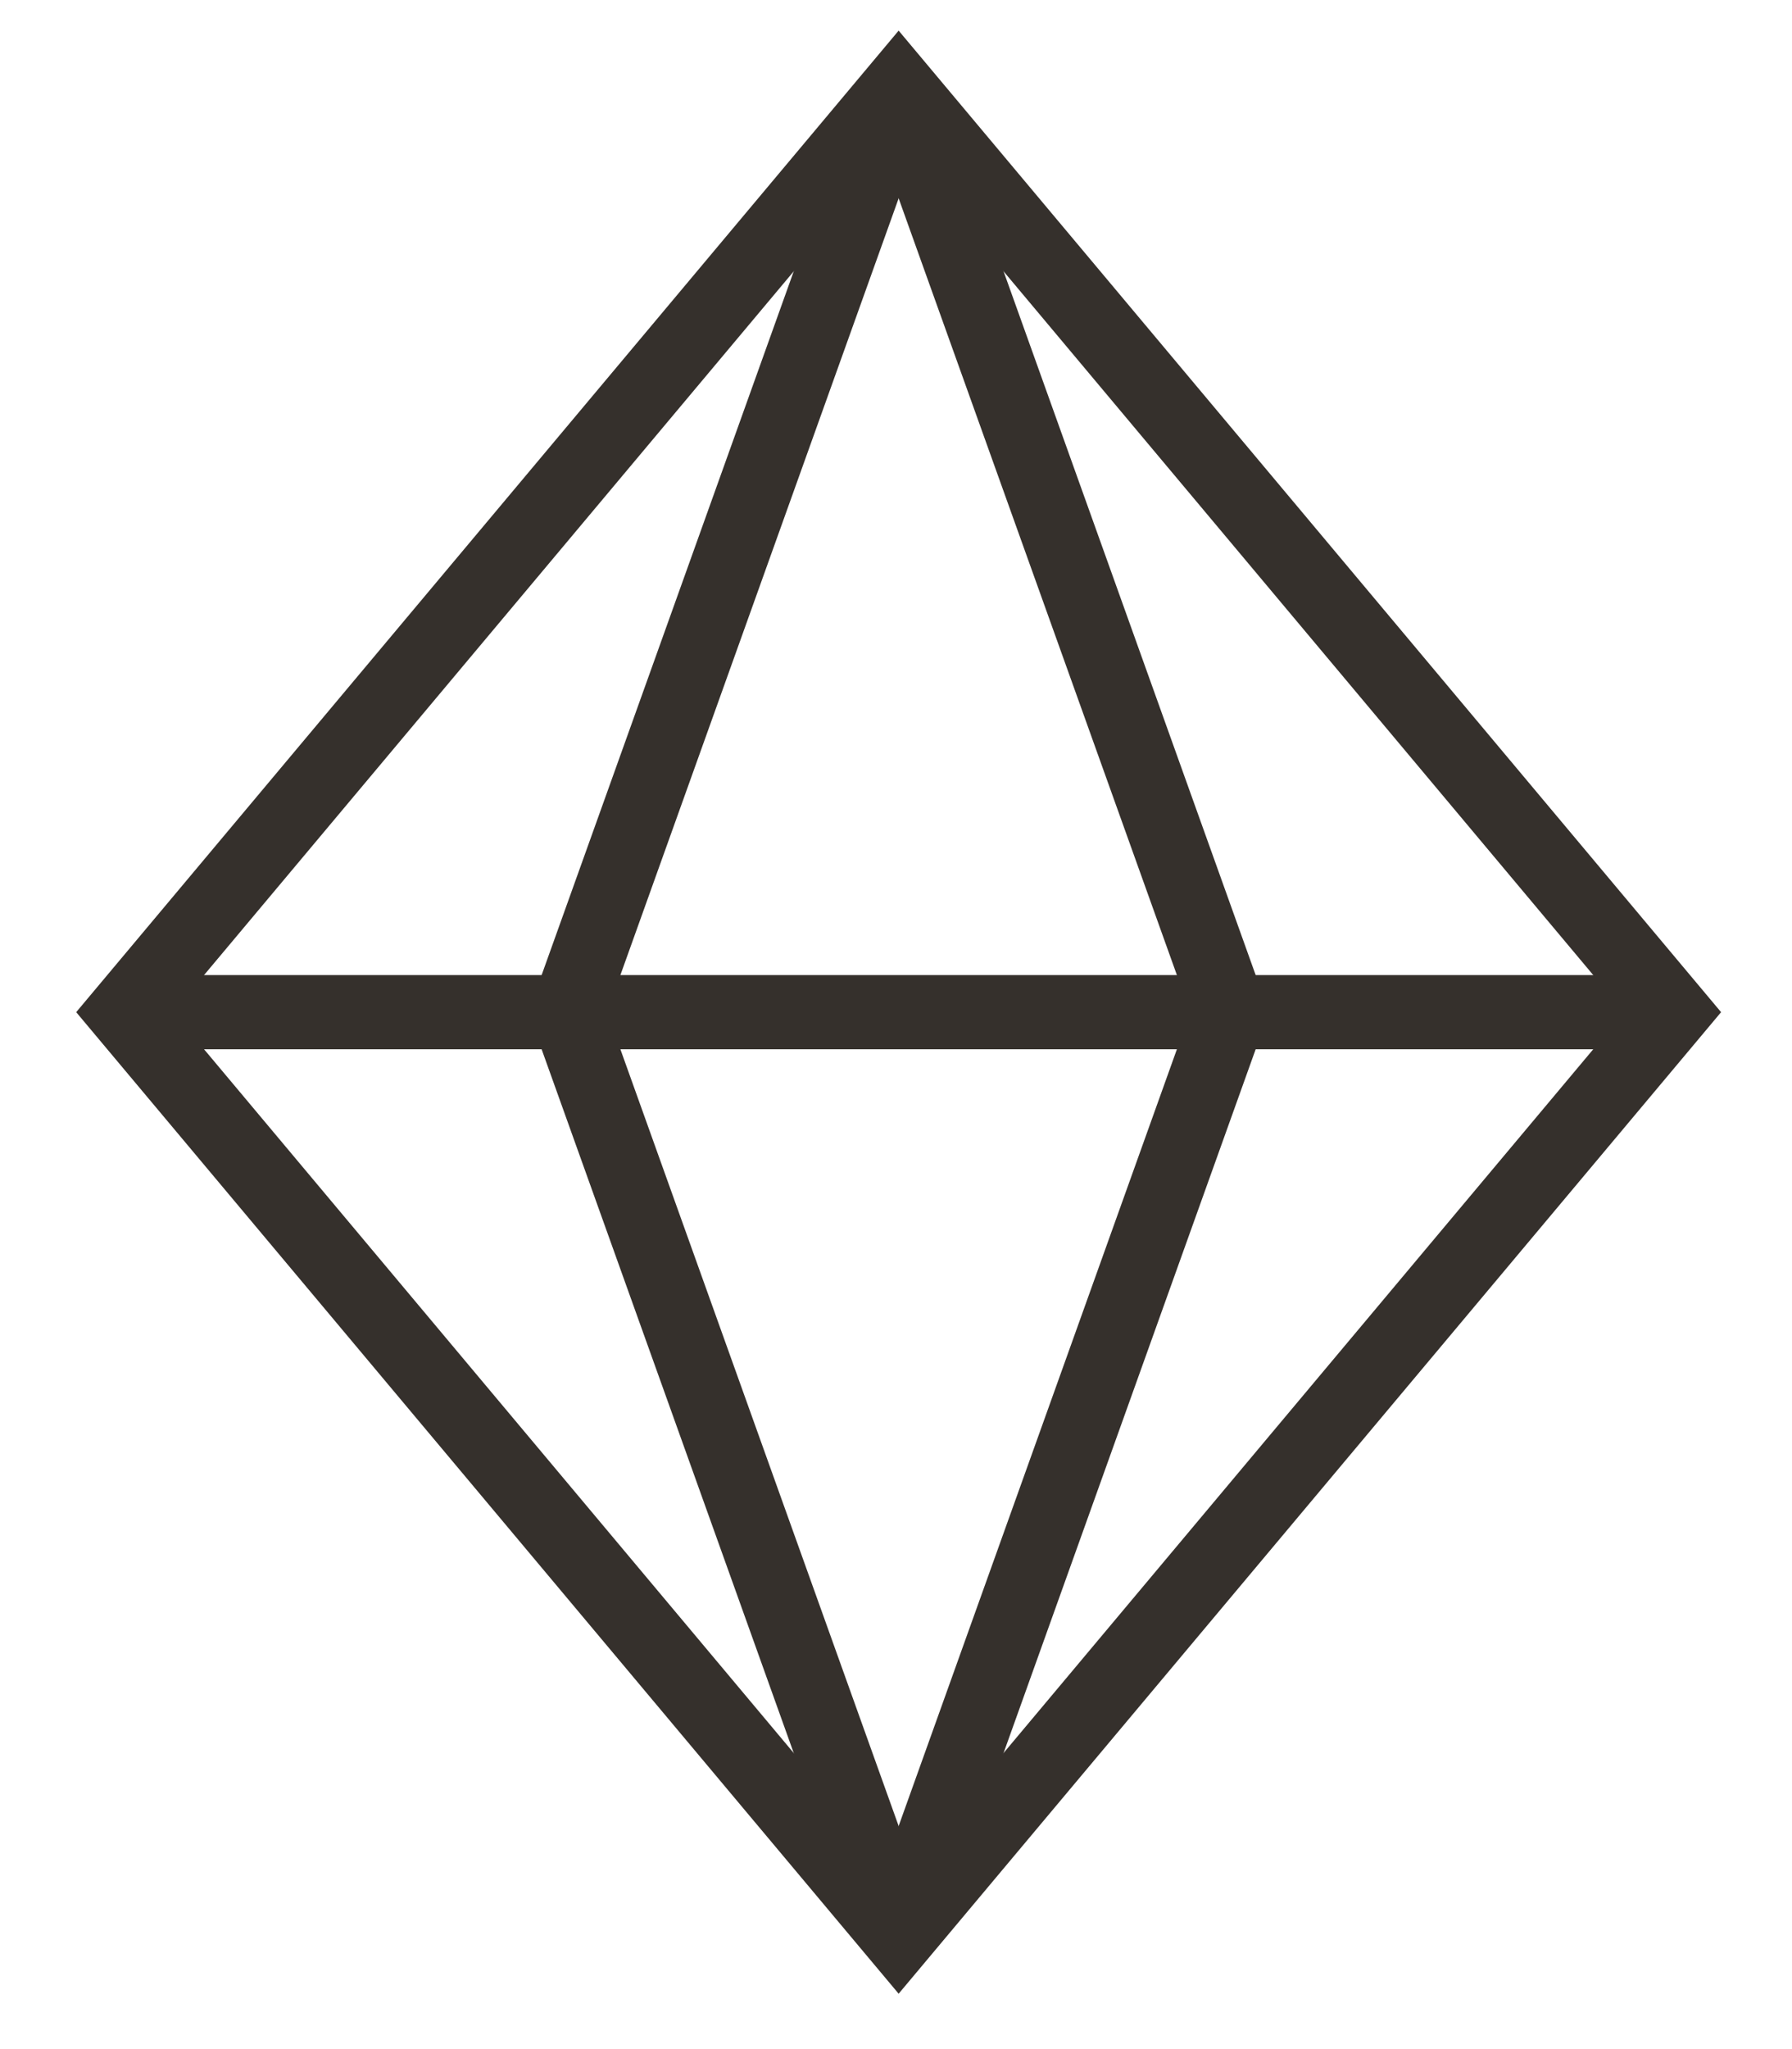 <svg width="21" height="24" viewBox="0 0 21 24" fill="none" xmlns="http://www.w3.org/2000/svg">
<path fill-rule="evenodd" clip-rule="evenodd" d="M19.602 11.855L10.531 22.675L1.46 11.855L10.531 1.035L19.602 11.855Z" stroke="#35302C" stroke-width="0.869"/>
<path d="M10.531 1.035L14.409 11.855L10.531 22.675" stroke="#35302C" stroke-width="0.869"/>
<path d="M10.531 22.675L6.653 11.855L10.531 1.035" stroke="#35302C" stroke-width="0.869"/>
<path d="M19.648 11.855H1.748" stroke="#35302C" stroke-width="0.869"/>
</svg>
